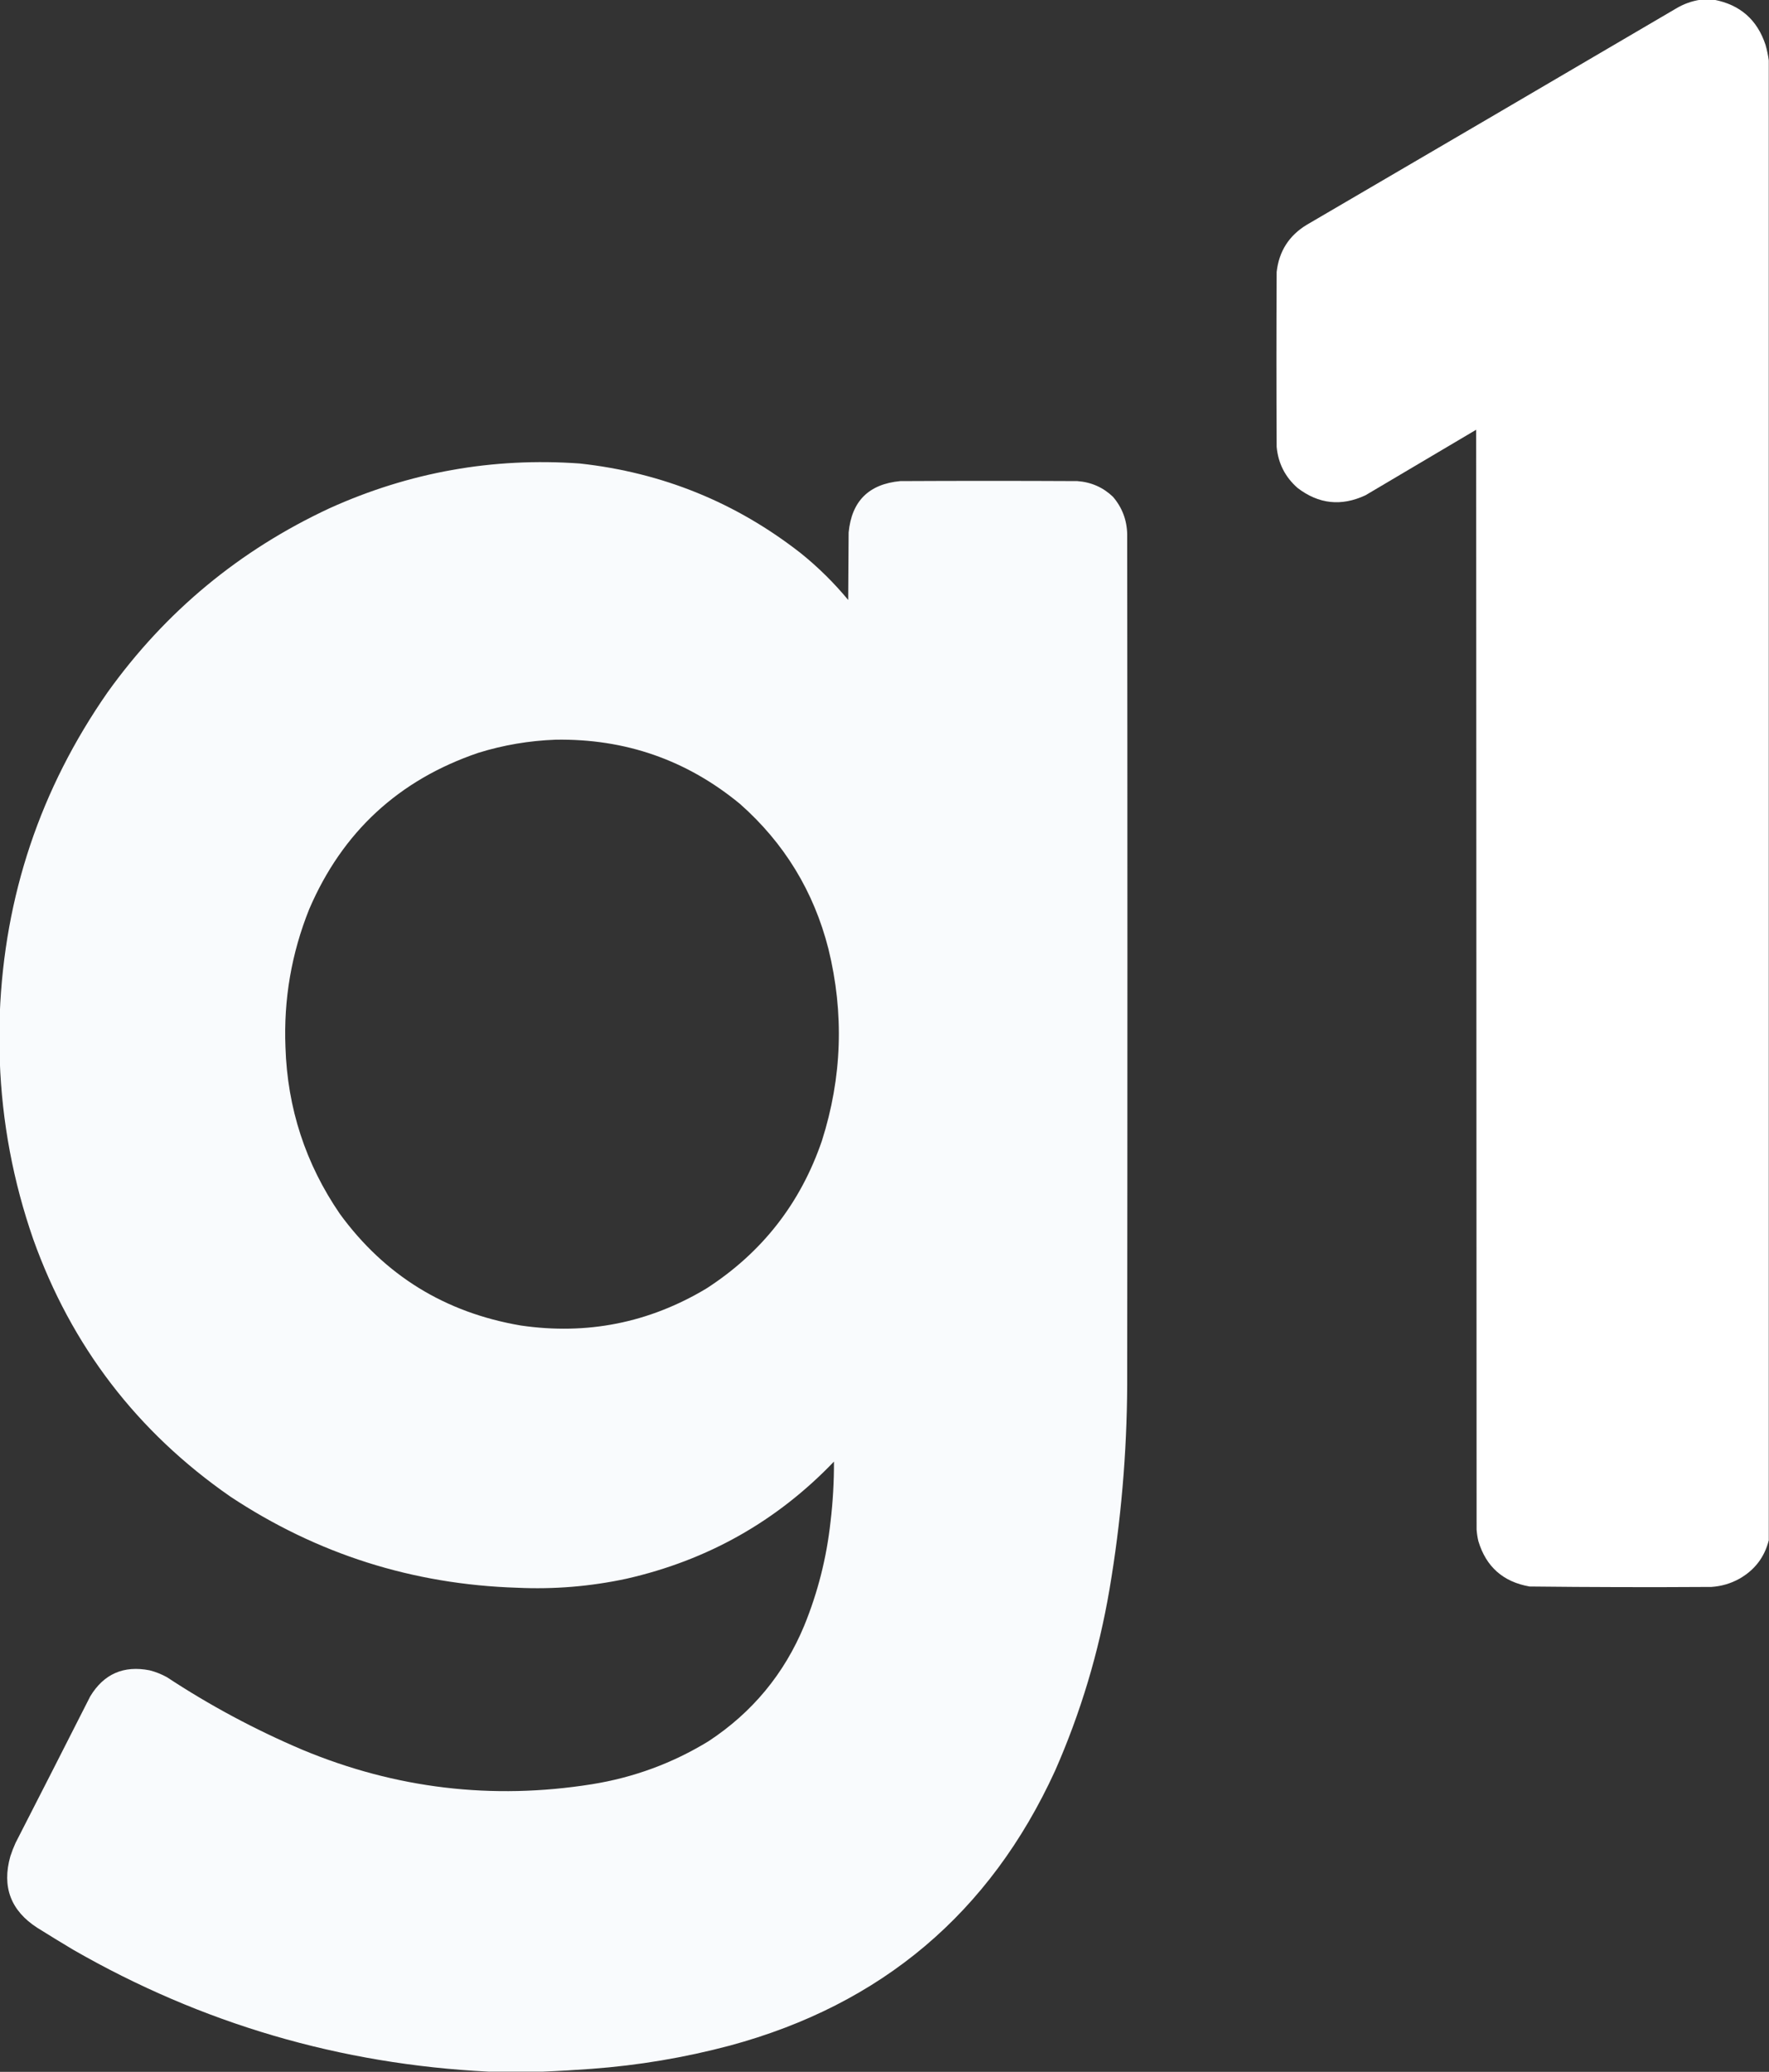 <svg xmlns="http://www.w3.org/2000/svg" width="41" height="48" viewBox="0 0 41 48" fill="none"><rect x="0" y="0" width="41" height="48" fill="#333333" stroke="none"/><g clip-path="url(#clip0_231_965)"><path fill-rule="evenodd" clip-rule="evenodd" d="M39.404 -0.005C39.514 -0.005 39.624 -0.005 39.734 -0.005C40.333 0.112 40.729 0.46 40.92 1.041C40.954 1.16 40.979 1.28 40.995 1.4C40.995 12.828 40.995 24.256 40.995 35.684C40.896 36.076 40.669 36.373 40.314 36.575C40.112 36.687 39.895 36.75 39.664 36.765C38.259 36.774 36.854 36.771 35.45 36.755C34.837 36.647 34.442 36.297 34.264 35.704C34.243 35.615 34.23 35.526 34.223 35.435C34.22 26.942 34.217 18.449 34.213 9.956C33.358 10.463 32.502 10.97 31.646 11.475C31.087 11.735 30.563 11.679 30.074 11.305C29.787 11.053 29.625 10.736 29.589 10.354C29.582 9.003 29.582 7.651 29.589 6.3C29.643 5.822 29.875 5.458 30.285 5.209C33.139 3.542 35.992 1.872 38.843 0.199C39.017 0.094 39.204 0.026 39.404 -0.005Z" fill="white"></path><path fill-rule="evenodd" clip-rule="evenodd" d="M12.577 47.995C12.16 47.995 11.743 47.995 11.326 47.995C7.887 47.824 4.677 46.882 1.697 45.171C1.418 45.004 1.141 44.835 0.866 44.663C0.249 44.266 0.04 43.713 0.24 43.005C0.274 42.9 0.314 42.797 0.36 42.696C0.94 41.565 1.517 40.433 2.092 39.299C2.407 38.78 2.866 38.579 3.468 38.697C3.609 38.733 3.742 38.786 3.869 38.856C4.862 39.51 5.91 40.071 7.012 40.539C9.171 41.438 11.407 41.704 13.718 41.336C14.687 41.181 15.588 40.849 16.421 40.34C17.433 39.675 18.173 38.783 18.638 37.666C18.955 36.891 19.158 36.088 19.249 35.255C19.304 34.792 19.331 34.327 19.329 33.861C18.005 35.242 16.402 36.147 14.519 36.575C13.684 36.754 12.84 36.824 11.987 36.784C9.564 36.707 7.349 36.003 5.34 34.673C3.179 33.174 1.656 31.187 0.771 28.711C0.305 27.371 0.046 25.993 -0.005 24.578C-0.005 24.212 -0.005 23.847 -0.005 23.482C0.104 20.755 0.936 18.275 2.492 16.041C3.834 14.168 5.551 12.746 7.642 11.773C9.486 10.94 11.418 10.594 13.438 10.738C15.352 10.948 17.06 11.642 18.563 12.819C18.965 13.143 19.33 13.503 19.659 13.9C19.663 13.379 19.666 12.857 19.669 12.336C19.738 11.611 20.136 11.214 20.865 11.146C22.233 11.139 23.601 11.139 24.969 11.146C25.29 11.169 25.565 11.29 25.795 11.509C26.008 11.758 26.118 12.047 26.125 12.376C26.132 18.943 26.132 25.511 26.125 32.078C26.118 33.67 25.981 35.25 25.715 36.819C25.468 38.273 25.048 39.674 24.454 41.023C22.945 44.318 20.431 46.442 16.912 47.392C15.861 47.671 14.793 47.85 13.708 47.93C13.33 47.958 12.953 47.98 12.577 47.995ZM12.878 17.137C14.492 17.111 15.917 17.607 17.152 18.626C18.176 19.531 18.859 20.648 19.199 21.978C19.568 23.477 19.517 24.961 19.049 26.43C18.552 27.881 17.659 29.021 16.371 29.852C15.041 30.648 13.606 30.933 12.067 30.708C10.313 30.408 8.917 29.547 7.878 28.124C7.081 26.961 6.661 25.673 6.616 24.259C6.572 23.154 6.755 22.088 7.167 21.062C7.934 19.276 9.24 18.069 11.086 17.441C11.671 17.26 12.268 17.159 12.878 17.137Z" fill="#F9FBFD"></path></g><defs><clipPath id="clip0_231_965"><rect width="41" height="48" fill="white"></rect></clipPath></defs></svg>
